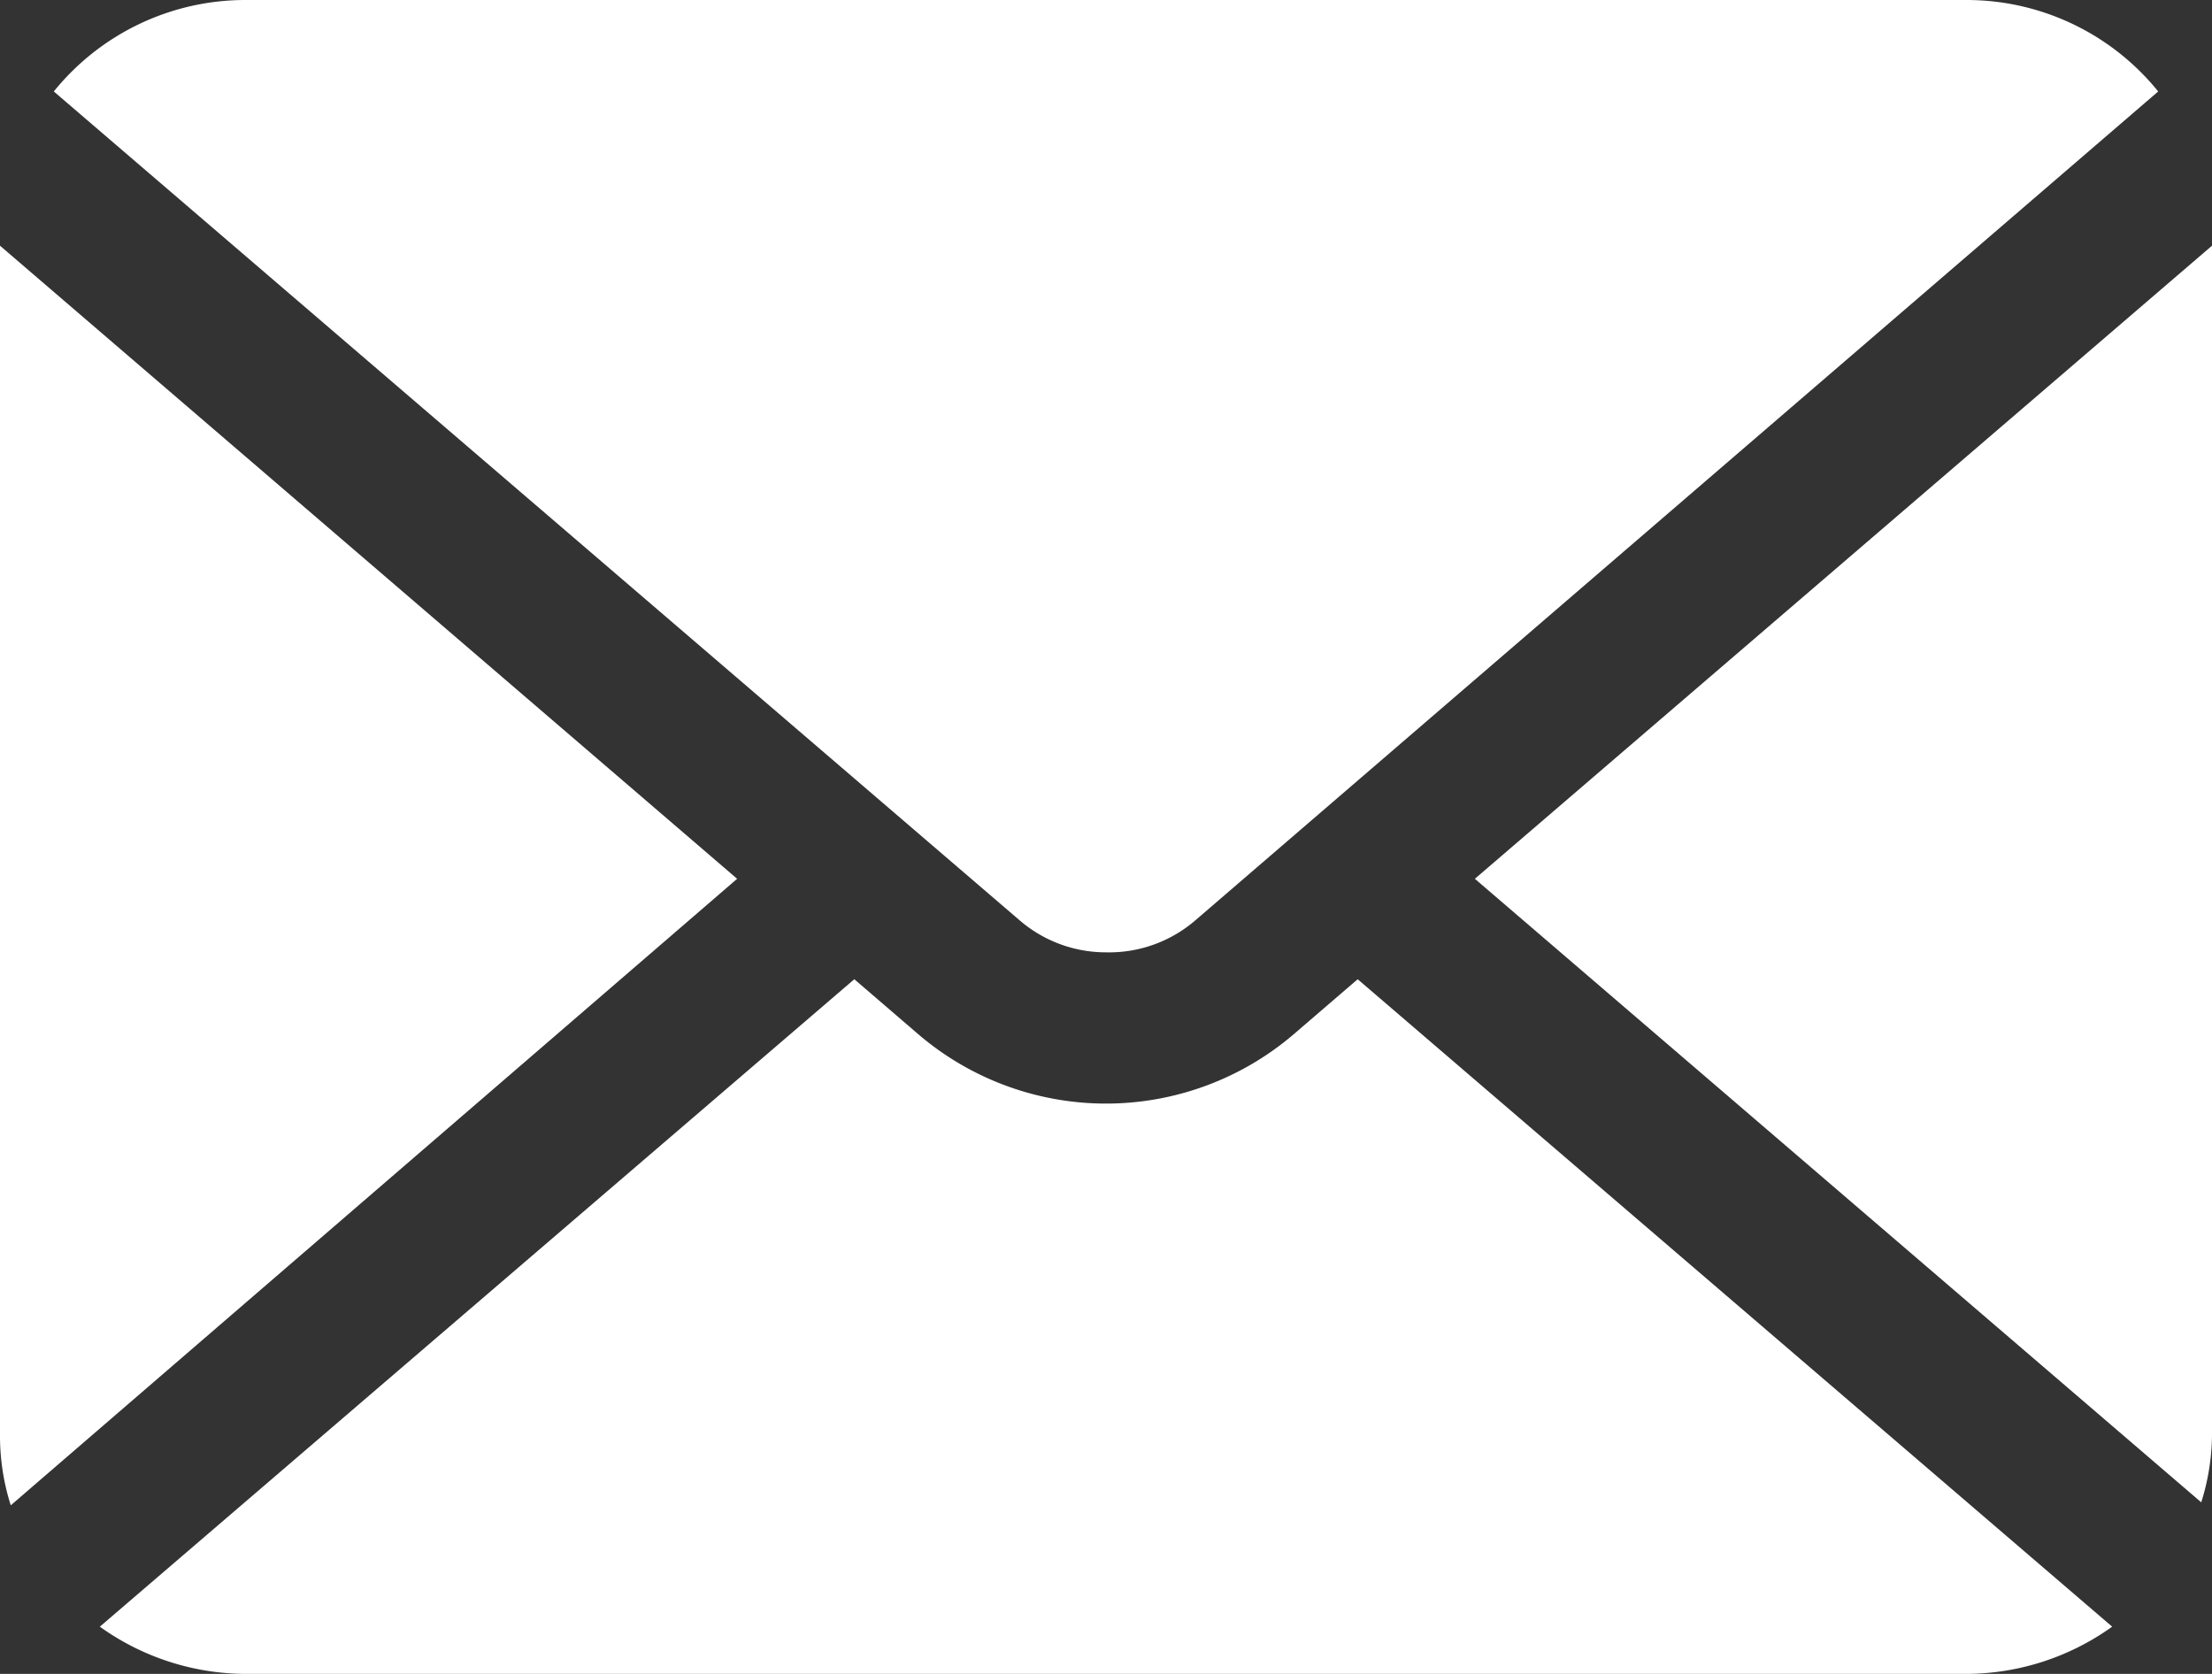 <svg xmlns="http://www.w3.org/2000/svg" viewBox="0 0 37 28"><rect x="0" y="0" width="37" height="28" fill="#333333" stroke="none"/><defs><style>.cls-1{fill:#fff;}</style></defs><title>icon_mail</title><g id="レイヤー_2" data-name="レイヤー 2"><g id="レイヤー_1-2" data-name="レイヤー 1"><path class="cls-1" d="M24.67,14.7,36.82,25.13A3.83,3.83,0,0,0,37,24V4.11Z"/><path class="cls-1" d="M18.5,15.93A2.21,2.21,0,0,0,20,15.39L36.1,1.53A4.12,4.12,0,0,0,32.89,0H4.11A4.12,4.12,0,0,0,.9,1.53L17.05,15.39A2.21,2.21,0,0,0,18.5,15.93Z"/><path class="cls-1" d="M0,4.11V24a3.83,3.83,0,0,0,.18,1.18L12.33,14.7Z"/><path class="cls-1" d="M21.64,17.3a4.83,4.83,0,0,1-6.28,0l-1.07-.92L1.67,27.21A4.21,4.21,0,0,0,4.11,28H32.89a4.21,4.21,0,0,0,2.44-.79L22.71,16.38Z"/></g></g></svg>